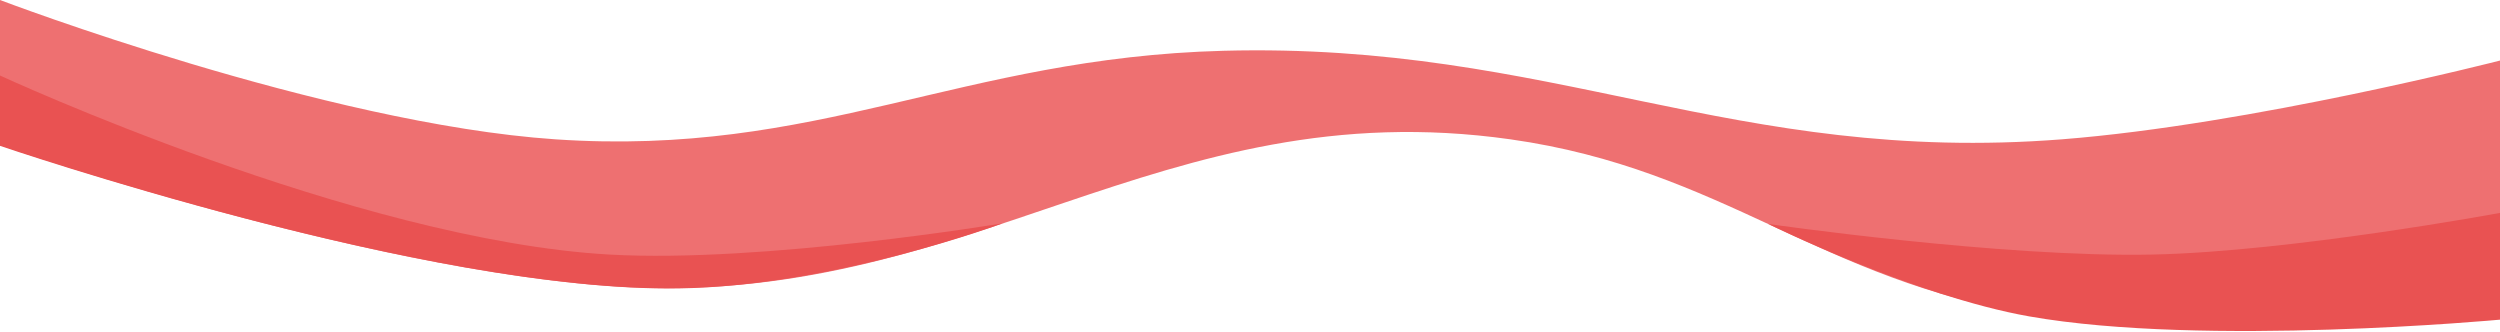 <svg xmlns="http://www.w3.org/2000/svg" width="1920" height="255" viewBox="0 0 1920 255" fill="none"><path d="M426.5 107C249.269 94.952 0 0 0 0V111.5C0 111.5 277.483 207.332 472.5 220C744.016 237.637 890.597 68.871 1160 107C1323.73 130.173 1398.12 216.019 1561.5 241.5C1711.6 264.909 1920 241.5 1920 241.5V46.5C1920 46.5 1728.82 95.641 1583.5 107C1331.37 126.708 1192.31 32.278 939.5 39C737.48 44.372 628.126 120.707 426.5 107Z" fill="#EE7071"></path><path d="M1653 195.5C1537.41 197.908 1358 172 1358 172C1358 172 1470.5 227.5 1558.5 243C1692.92 266.676 1920 245.5 1920 245.5V163.5C1920 163.5 1759.35 193.284 1653 195.5Z" fill="#E95252"></path><path d="M468 195.5C273.399 184.511 0 58 0 58V112C0 112 328.91 224.431 521.5 221.5C641.16 219.679 770 171.5 770 171.5C770 171.5 586.122 202.17 468 195.5Z" fill="#E95252"></path></svg>